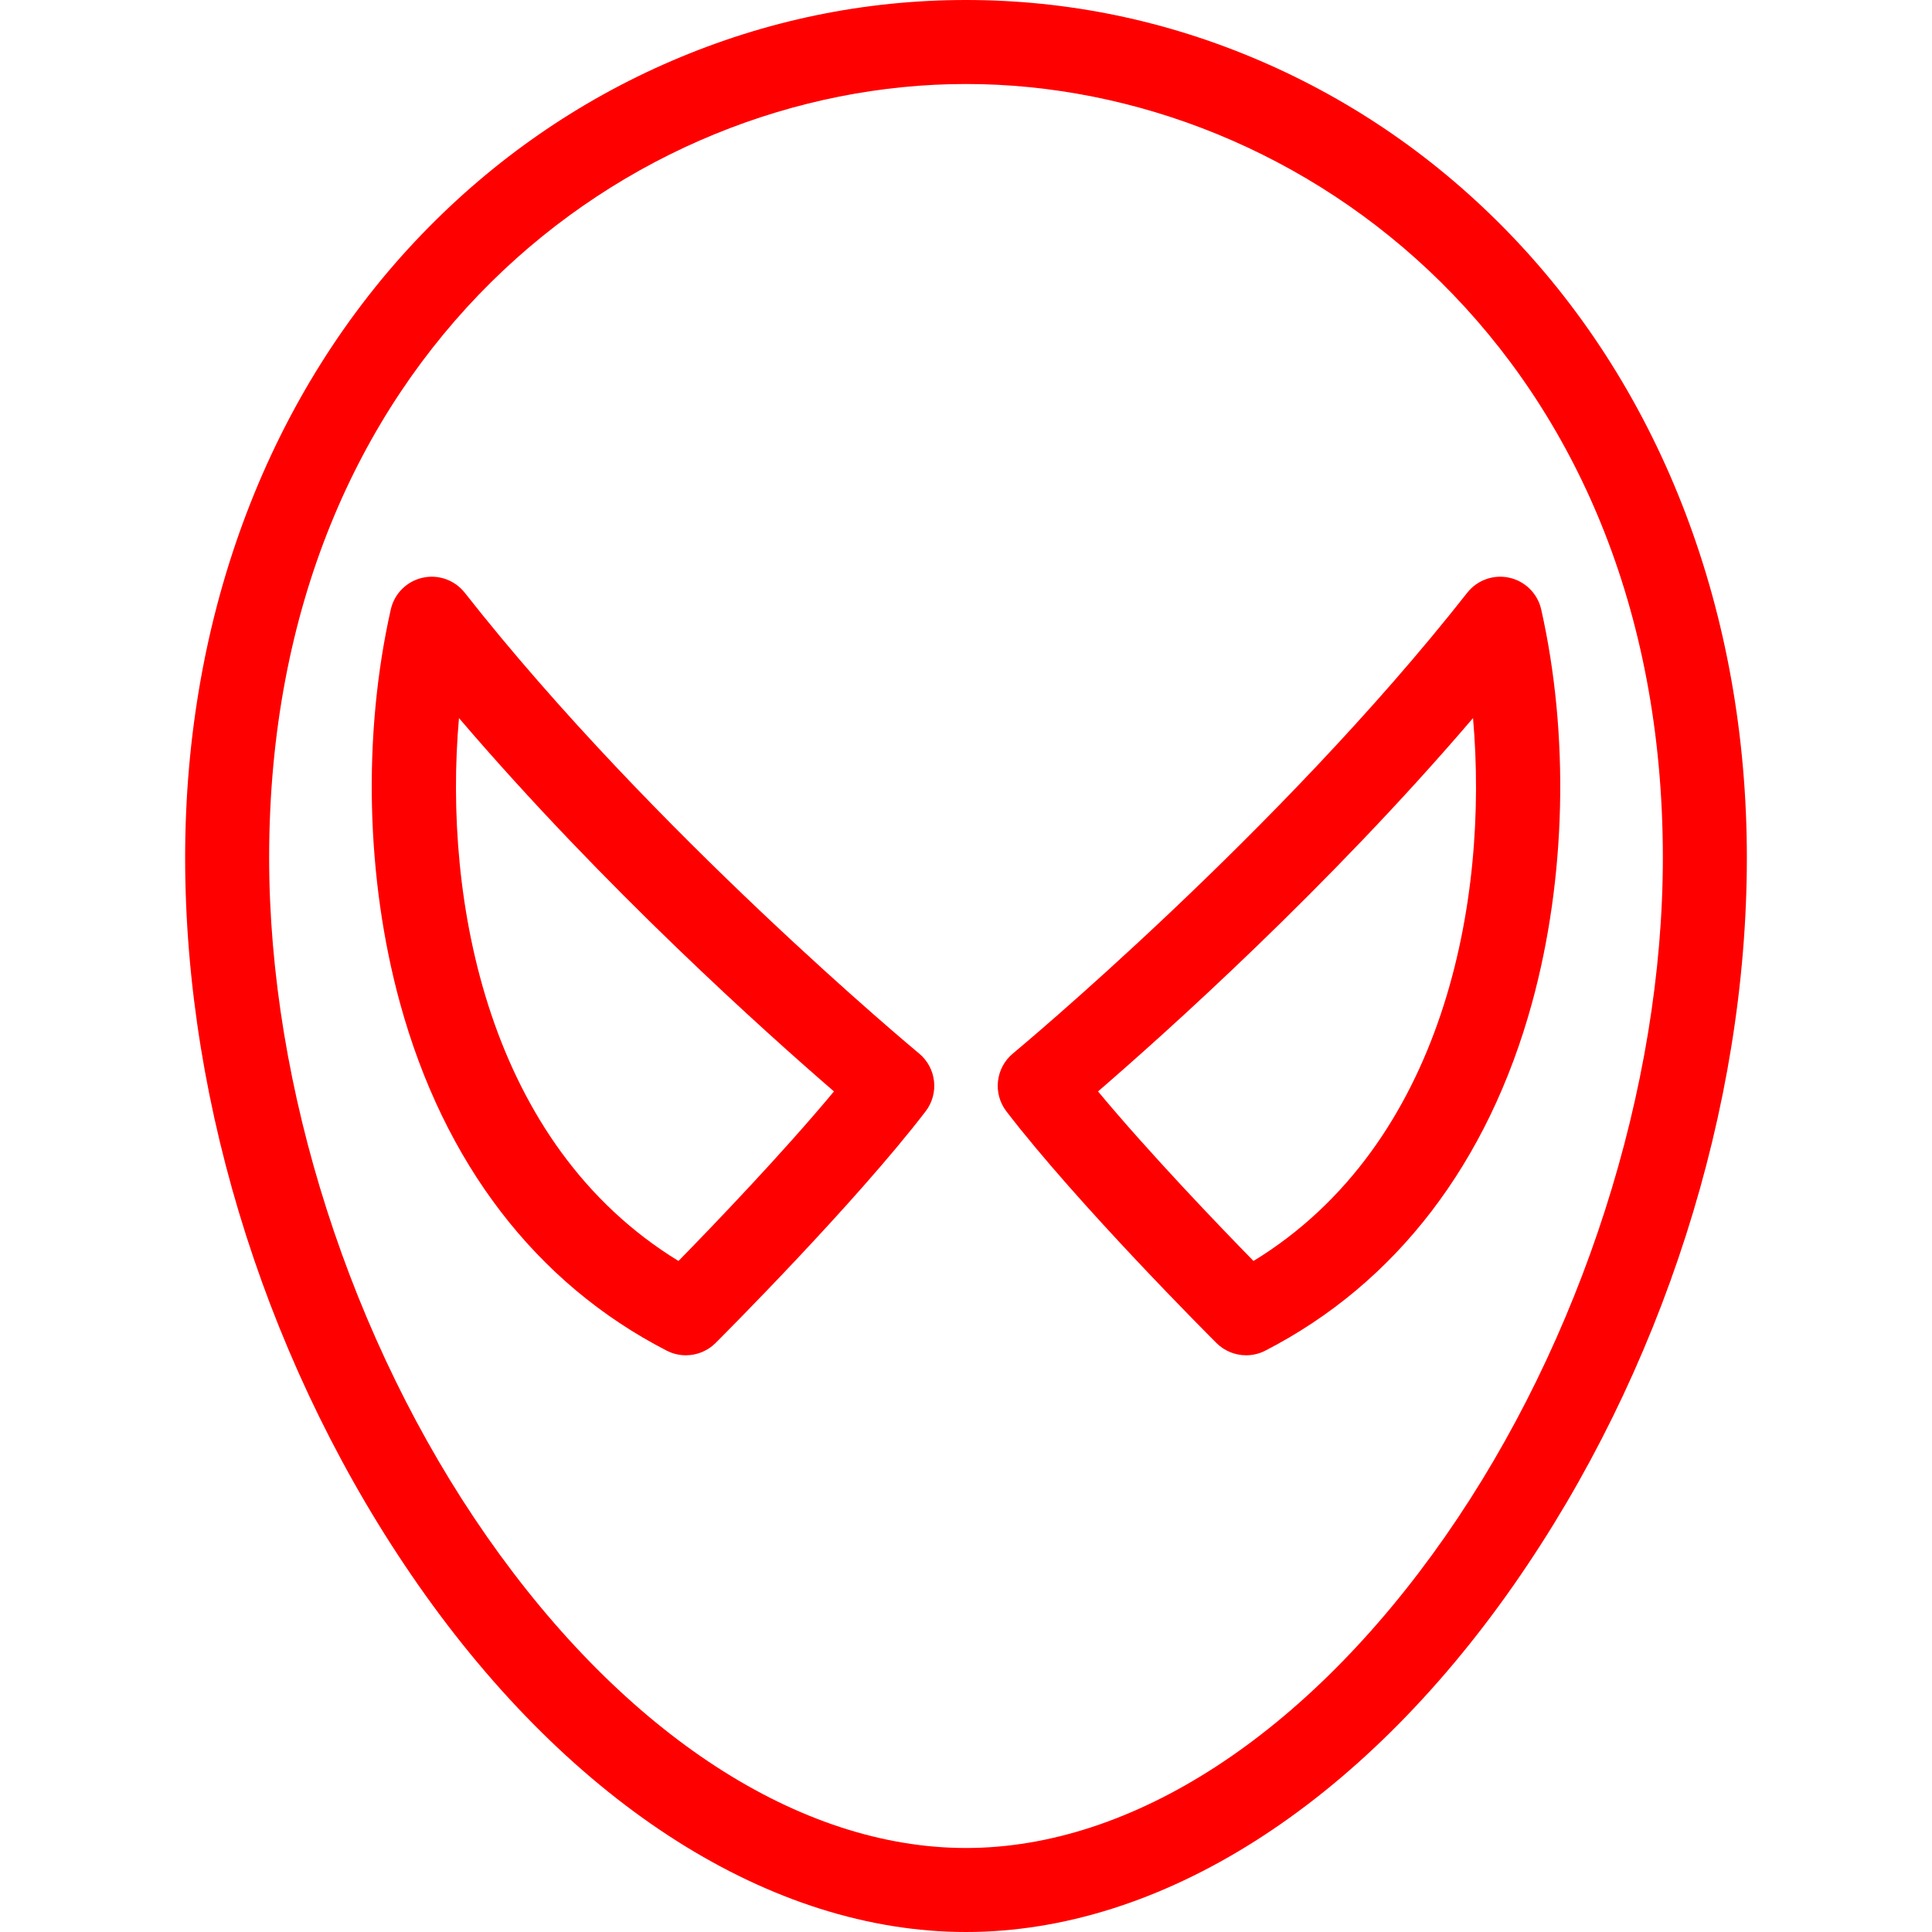 <?xml version="1.0" encoding="iso-8859-1"?>
<!-- Generator: Adobe Illustrator 17.1.0, SVG Export Plug-In . SVG Version: 6.00 Build 0)  -->
<!DOCTYPE svg PUBLIC "-//W3C//DTD SVG 1.1//EN" "http://www.w3.org/Graphics/SVG/1.1/DTD/svg11.dtd">
<!-- License: CC0. Made by SVG Repo: https://www.svgrepo.com/svg/45354/spiderman -->
<svg version="1.1" id="Capa_1" xmlns="http://www.w3.org/2000/svg" xmlns:xlink="http://www.w3.org/1999/xlink" x="0px" y="0px" fill="#FF0000"
	 viewBox="0 0 460 460" style="enable-background:new 0 0 460 460;" xml:space="preserve">
<g>
	<path d="M359.451,55.662c-17.117-17.733-37.112-31.592-59.43-41.19C277.694,4.869,254.135,0,230,0s-47.693,4.869-70.022,14.472
		c-22.317,9.598-42.312,23.457-59.429,41.19C64.135,93.387,44.082,146.14,44.082,204.204c0,59.534,20.215,122.633,55.463,173.117
		C136.229,429.865,183.779,460,230,460s93.771-30.135,130.455-82.678c35.247-50.485,55.463-113.583,55.463-173.117
		C415.918,146.14,395.865,93.387,359.451,55.662z M344.057,365.873C311.166,412.982,269.594,440,230,440
		c-39.594,0-81.166-27.018-114.057-74.127C83.469,319.36,64.082,258.923,64.082,204.204C64.082,84.559,149.567,20,230,20
		c80.433,0,165.918,64.559,165.918,184.204C395.918,258.923,376.531,319.36,344.057,365.873z"/>
	<path d="M218.818,250.821c-0.627-0.518-63.23-52.502-108.156-109.685c-2.384-3.035-6.301-4.427-10.068-3.576
		c-3.765,0.851-6.704,3.792-7.551,7.558c-6.729,29.899-5.932,64.043,2.188,93.677c10.46,38.171,32.418,66.797,63.502,82.784
		c1.449,0.745,3.016,1.107,4.571,1.107c2.589,0,5.145-1.005,7.065-2.921c1.34-1.337,33.021-33.003,50.011-55.15
		C223.656,260.346,222.966,254.25,218.818,250.821z M161.546,300.233c-45.331-27.746-56.097-85.693-52.268-129.264
		c34.499,40.377,73.232,75.035,89.286,88.892C186.34,274.566,169.878,291.713,161.546,300.233z"/>
	<path d="M366.957,145.118c-0.848-3.766-3.786-6.707-7.552-7.558c-3.767-0.851-7.684,0.541-10.067,3.576
		c-44.881,57.127-107.528,109.167-108.156,109.686c-4.146,3.429-4.837,9.524-1.563,13.793c16.99,22.147,48.67,53.813,50.011,55.15
		c1.92,1.916,4.476,2.921,7.065,2.921c1.555,0,3.122-0.362,4.57-1.107c31.084-15.987,53.043-44.614,63.503-82.784
		C372.889,209.162,373.687,175.018,366.957,145.118z M298.453,300.234c-8.329-8.518-24.79-25.663-37.017-40.373
		c16.05-13.854,54.783-48.511,89.285-88.891C354.55,214.541,343.784,272.488,298.453,300.234z"/>
</g>
</svg>
